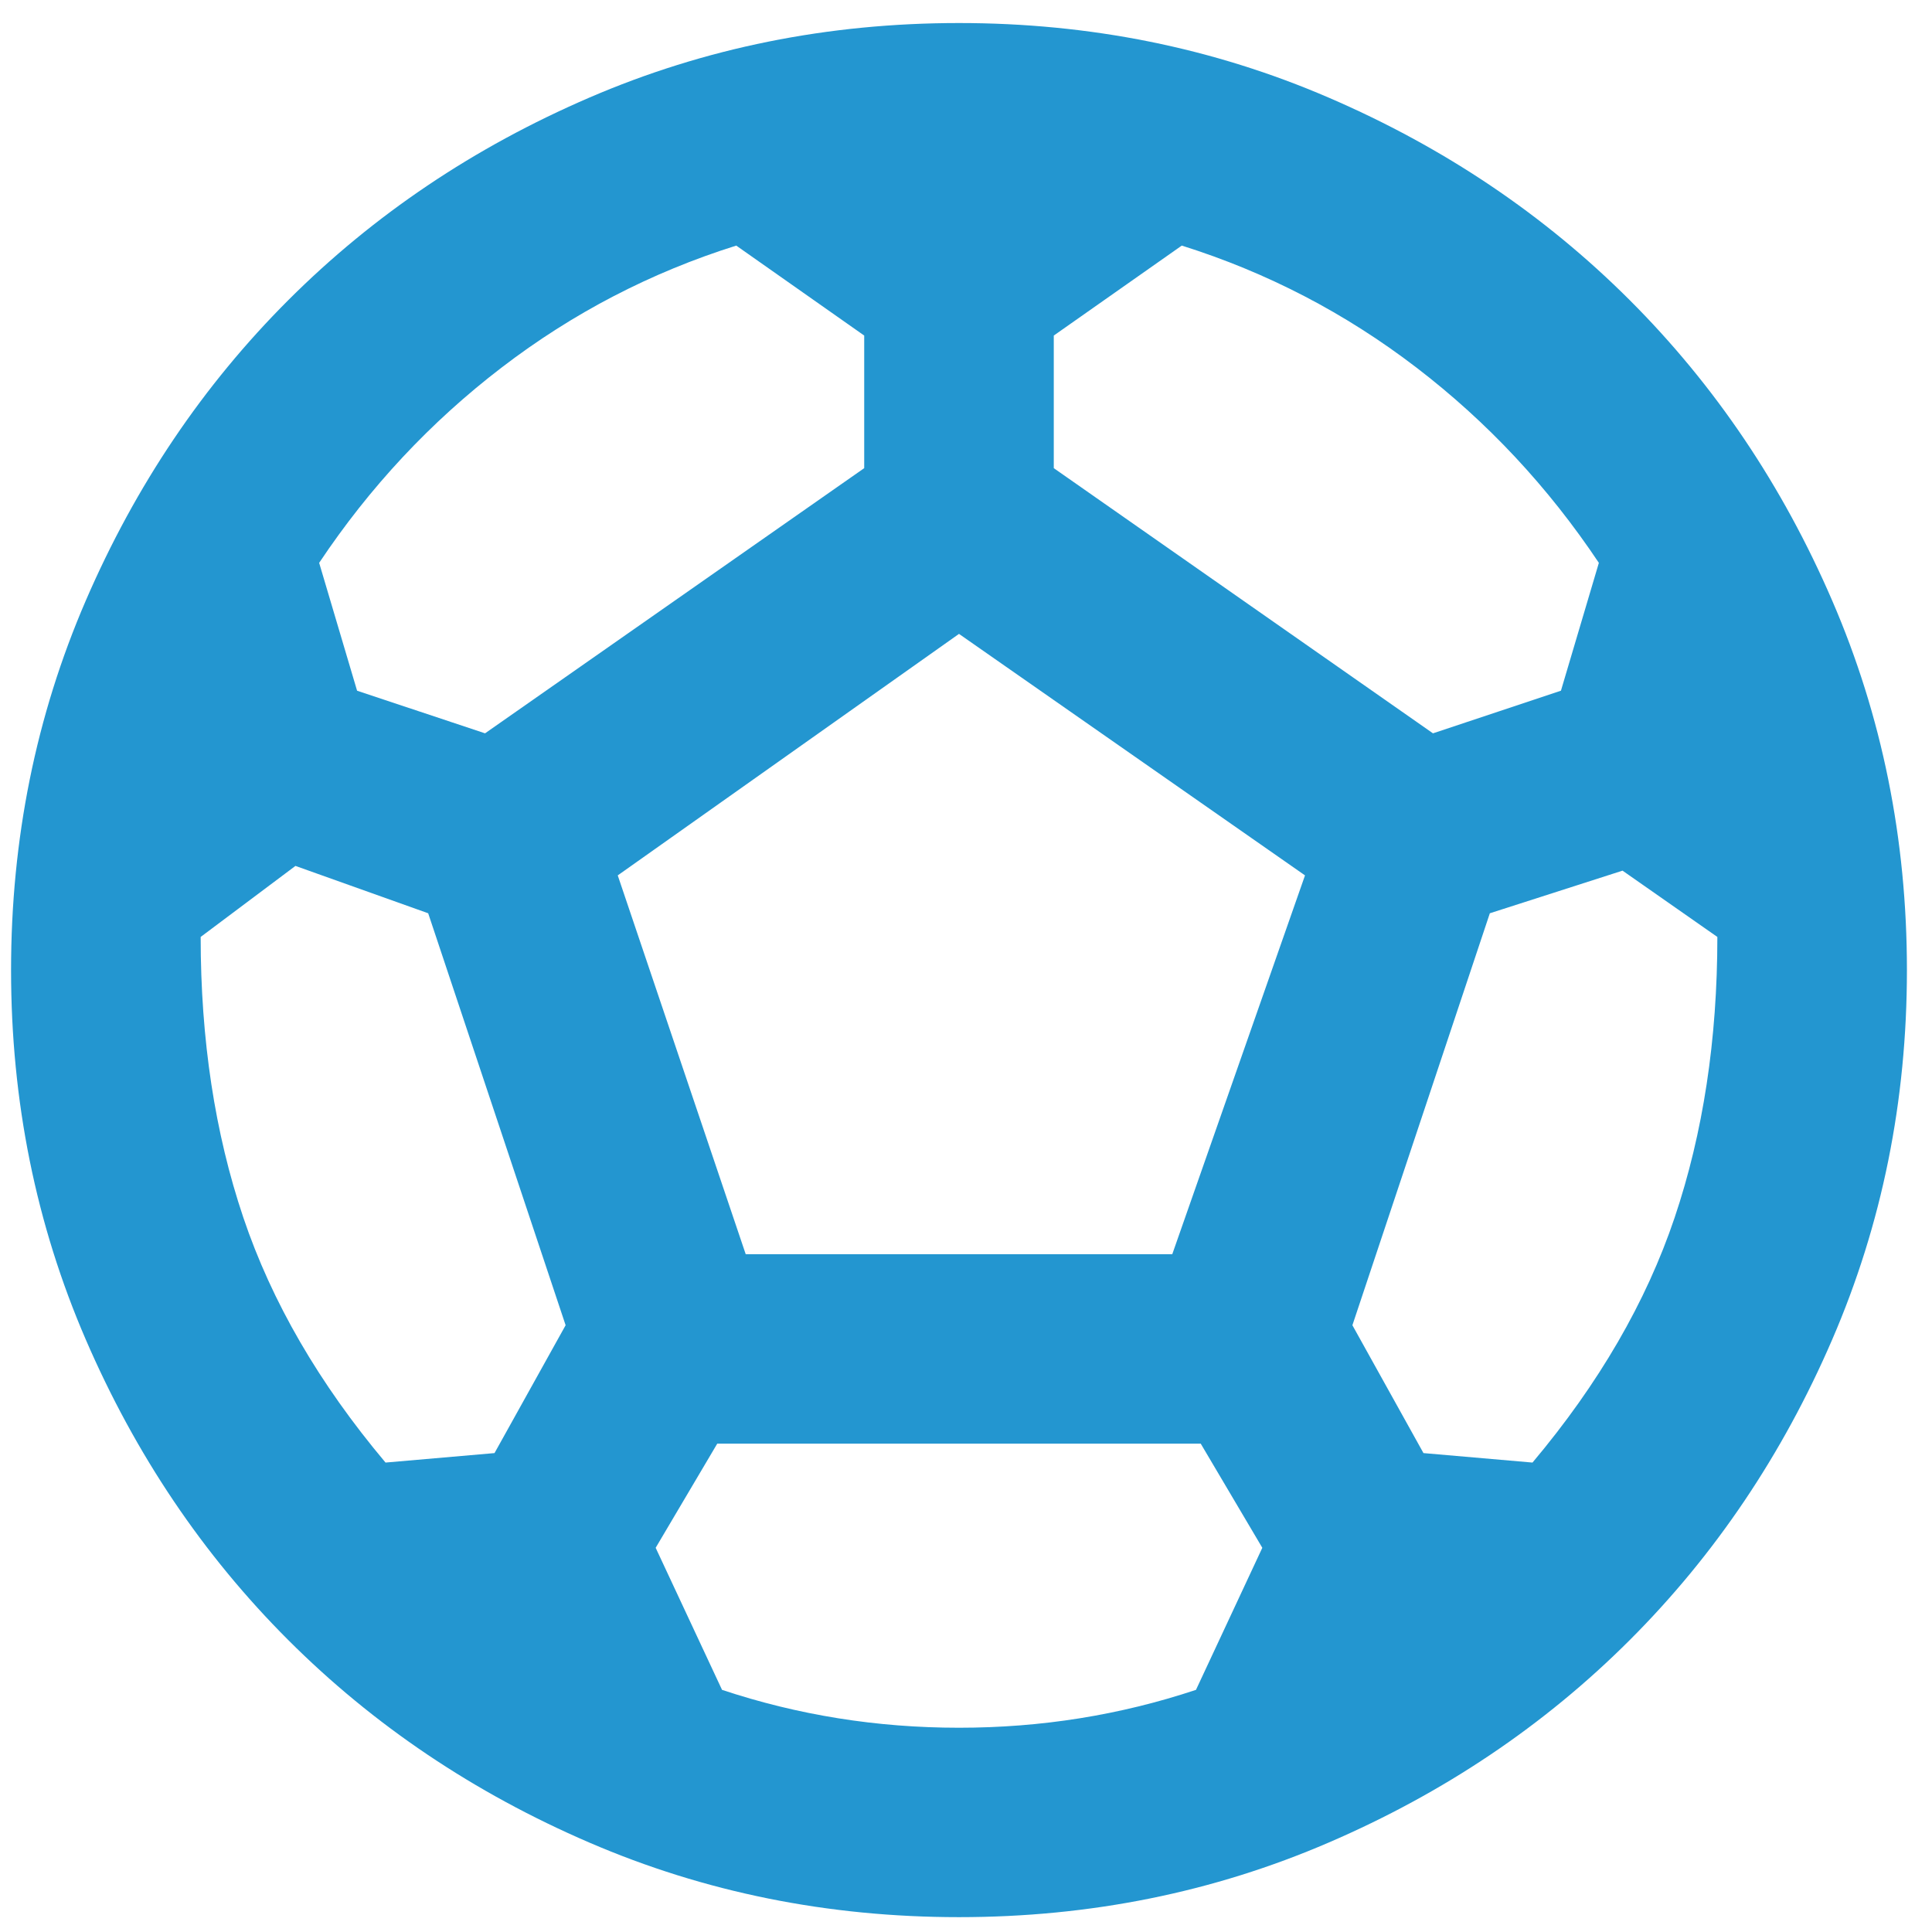 <svg width="51" height="51" viewBox="0 0 51 51" fill="none" xmlns="http://www.w3.org/2000/svg">
<path d="M25.315 50.608C21.854 50.608 18.601 49.952 15.556 48.639C12.512 47.327 9.864 45.546 7.612 43.296C5.36 41.046 3.577 38.4 2.263 35.358C0.949 32.316 0.292 29.066 0.292 25.608C0.292 22.15 0.949 18.9 2.263 15.858C3.577 12.816 5.36 10.171 7.612 7.921C9.864 5.671 12.512 3.889 15.556 2.577C18.601 1.264 21.854 0.608 25.315 0.608C28.777 0.608 32.03 1.264 35.074 2.577C38.119 3.889 40.767 5.671 43.019 7.921C45.271 10.171 47.054 12.816 48.367 15.858C49.681 18.9 50.338 22.15 50.338 25.608C50.338 29.066 49.681 32.316 48.367 35.358C47.054 38.4 45.271 41.046 43.019 43.296C40.767 45.546 38.119 47.327 35.074 48.639C32.03 49.952 28.777 50.608 25.315 50.608ZM37.827 19.358L41.205 18.233L42.206 14.858C40.871 12.858 39.265 11.139 37.389 9.702C35.512 8.264 33.448 7.191 31.196 6.483L27.817 8.858V12.358L37.827 19.358ZM12.804 19.358L22.813 12.358V8.858L19.435 6.483C17.183 7.191 15.118 8.264 13.242 9.702C11.365 11.139 9.759 12.858 8.425 14.858L9.426 18.233L12.804 19.358ZM10.177 38.608L13.054 38.358L14.931 34.983L11.303 24.108L7.799 22.858L5.297 24.733C5.297 27.441 5.672 29.91 6.423 32.139C7.174 34.368 8.425 36.525 10.177 38.608ZM25.315 45.608C26.4 45.608 27.463 45.525 28.506 45.358C29.548 45.191 30.57 44.941 31.571 44.608L33.322 40.858L31.696 38.108H18.934L17.308 40.858L19.06 44.608C20.061 44.941 21.082 45.191 22.125 45.358C23.168 45.525 24.231 45.608 25.315 45.608ZM19.685 33.108H30.945L34.449 23.108L25.315 16.733L16.307 23.108L19.685 33.108ZM40.454 38.608C42.206 36.525 43.457 34.368 44.207 32.139C44.958 29.91 45.334 27.441 45.334 24.733L42.831 22.983L39.328 24.108L35.7 34.983L37.576 38.358L40.454 38.608Z" fill="#2396D0"/>
</svg>
